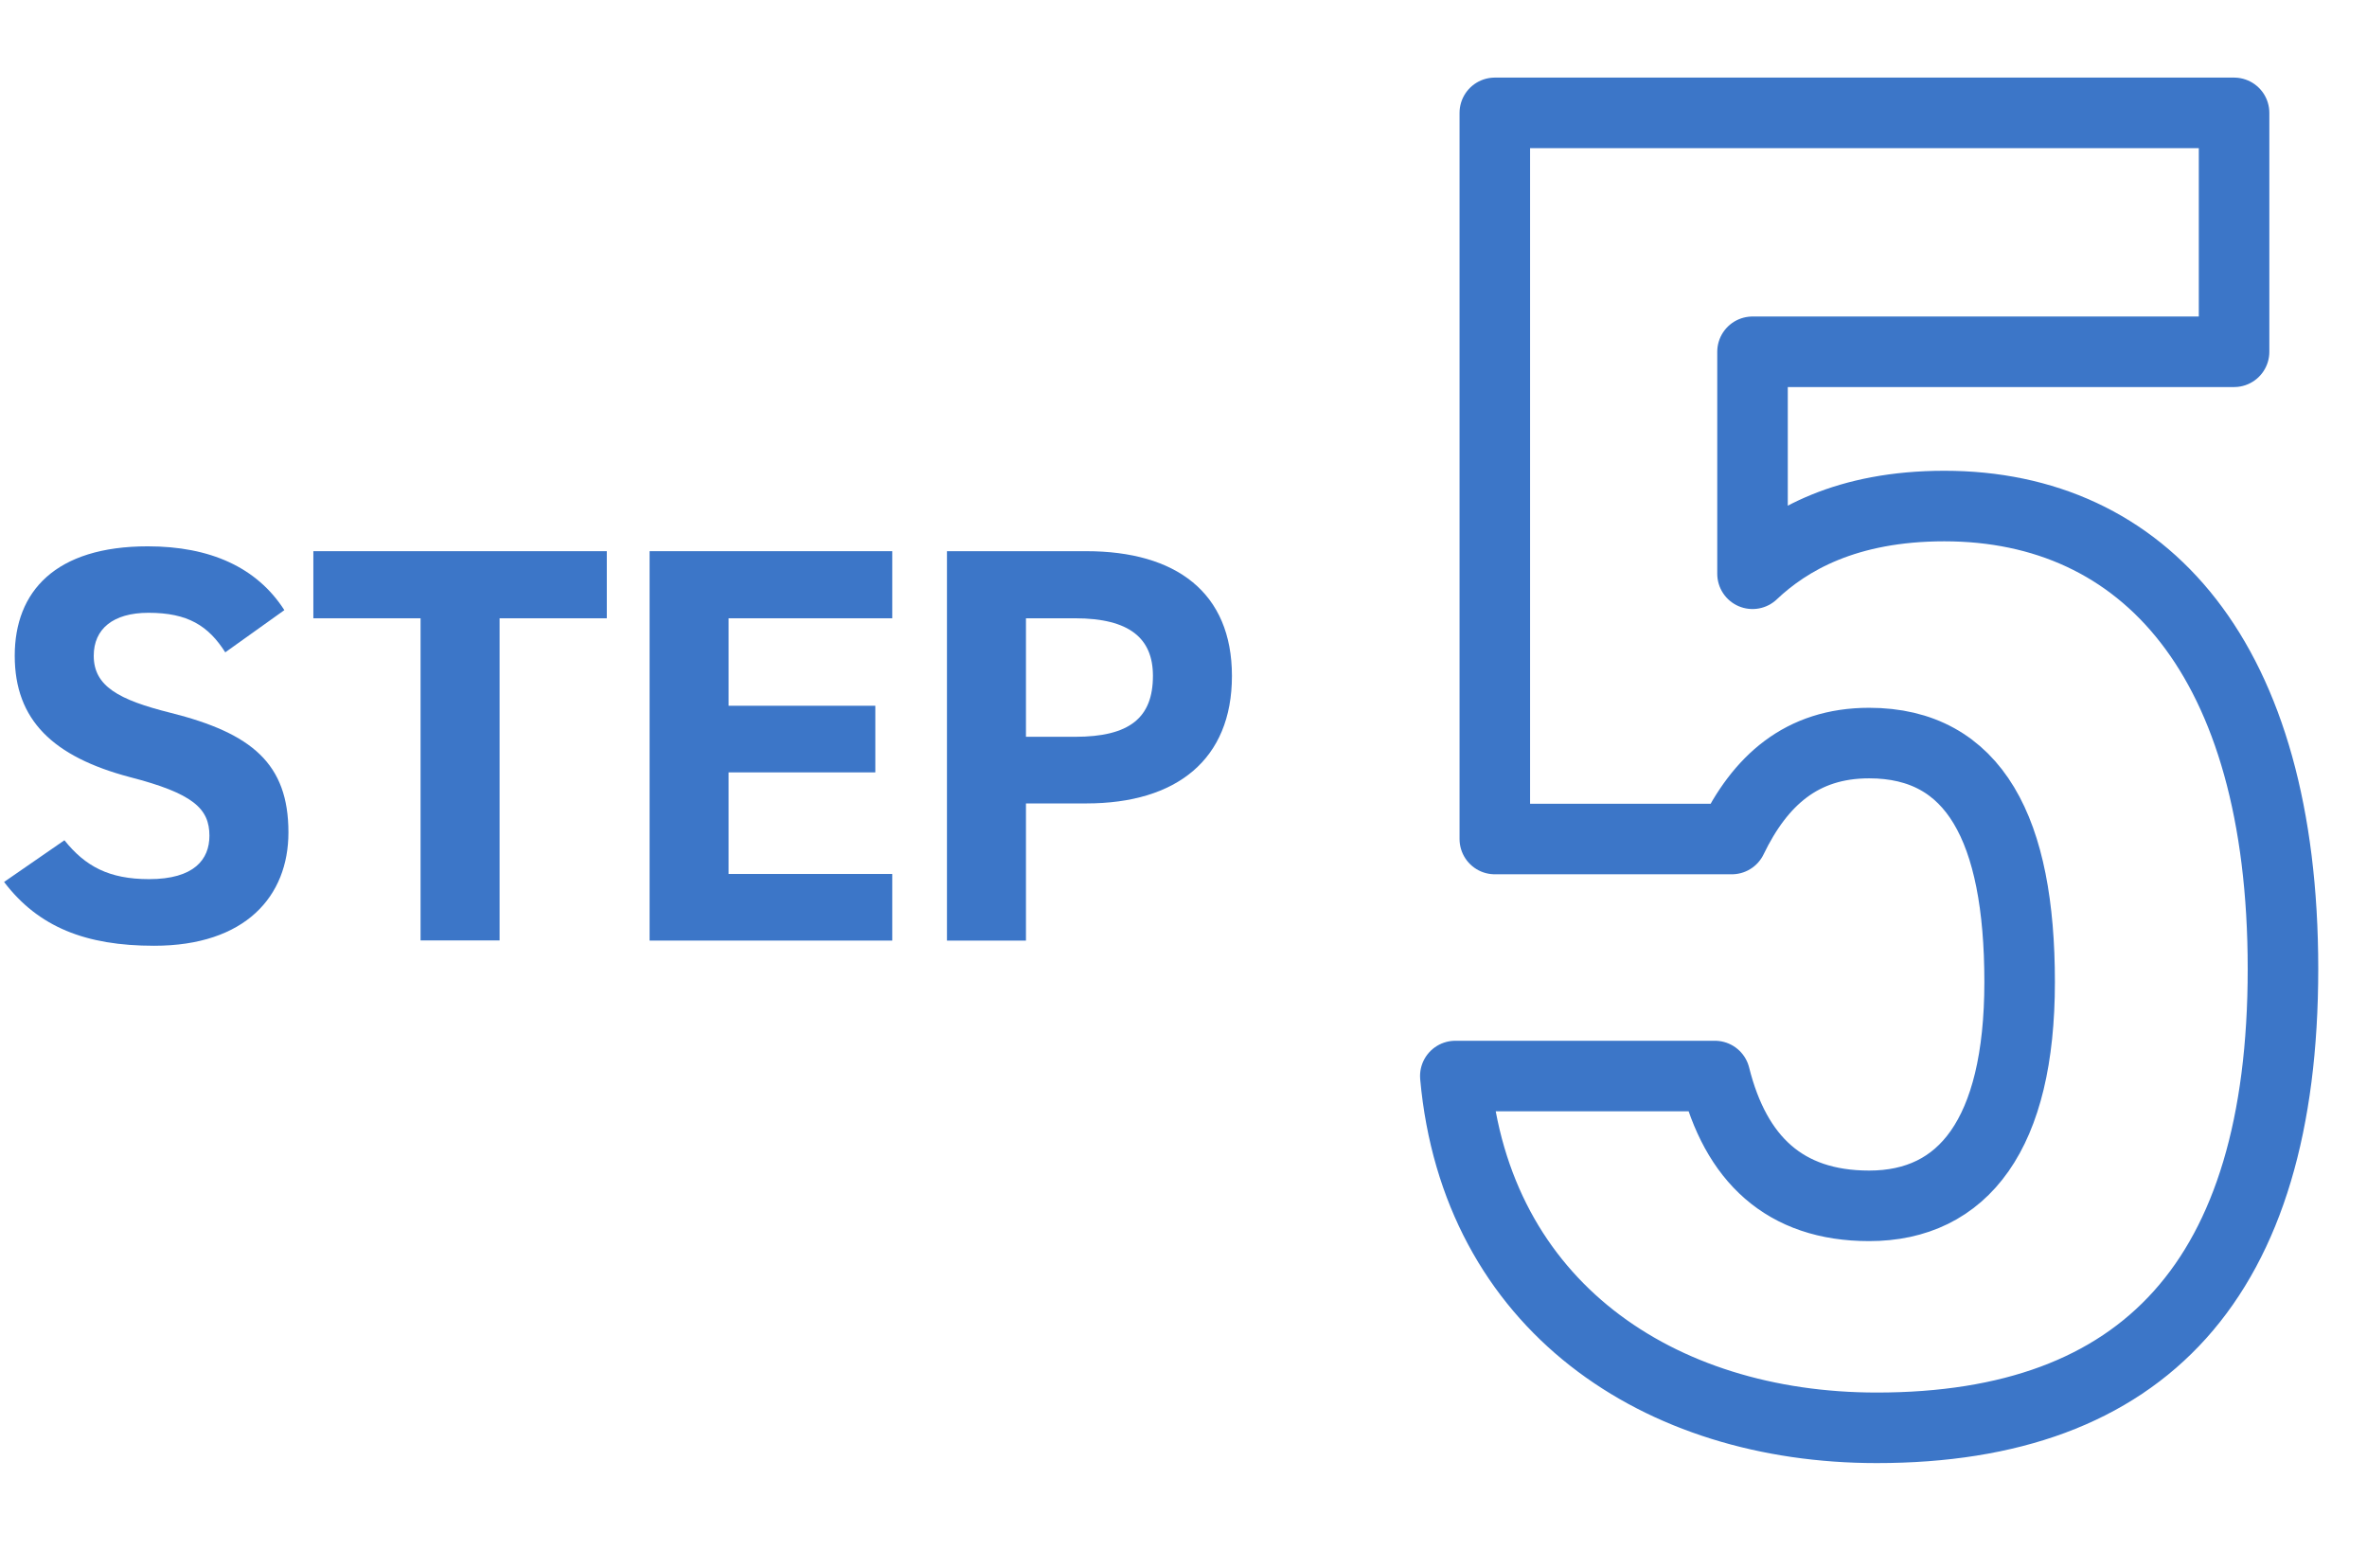 <?xml version="1.0" encoding="UTF-8"?><svg id="_レイヤー_2" xmlns="http://www.w3.org/2000/svg" xmlns:xlink="http://www.w3.org/1999/xlink" viewBox="0 0 151 100"><defs><style>.cls-1{stroke:#3c76c8;stroke-linejoin:round;stroke-width:4.5px;}.cls-1,.cls-2{fill:none;}.cls-3{clip-path:url(#clippath);}.cls-4{fill:#3c76c8;}</style><clipPath id="clippath"><rect class="cls-2" width="151" height="100"/></clipPath></defs><g id="SP_採用までの流れ"><g class="cls-3"><path class="cls-1" d="m110.48,53.52h-15.12V7.2h47.16v15.24h-30.72v14.16c2.28-2.16,6-4.32,12.24-4.32,12.72,0,21.6,9.72,21.6,29.52s-8.88,29.28-25.92,29.28c-13.92,0-25.56-7.8-26.88-22.44h16.56c1.32,5.28,4.44,8.28,9.84,8.28,6,0,9.6-4.56,9.6-14.28s-2.88-15.24-9.6-15.24c-4.32,0-6.96,2.4-8.76,6.12Z"/><g><path class="cls-4" d="m14.37,41.61c-1.08-1.69-2.38-2.52-4.9-2.52-2.27,0-3.49,1.04-3.49,2.74,0,1.94,1.58,2.81,4.9,3.64,5.18,1.3,7.52,3.24,7.52,7.63,0,4.07-2.74,7.23-8.57,7.23-4.36,0-7.38-1.19-9.57-4.07l3.85-2.66c1.33,1.66,2.84,2.48,5.4,2.48,2.88,0,3.85-1.26,3.85-2.77,0-1.73-1.04-2.7-5.08-3.74-4.9-1.3-7.34-3.64-7.34-7.74s2.59-6.98,8.49-6.98c3.96,0,6.95,1.33,8.71,4.07l-3.78,2.7Z"/><path class="cls-4" d="m38.71,35.16v4.28h-6.84v20.55h-5.04v-20.55h-6.84v-4.28h18.72Z"/><path class="cls-4" d="m56.92,35.16v4.28h-10.44v5.58h9.36v4.25h-9.36v6.48h10.44v4.25h-15.48v-24.84h15.48Z"/><path class="cls-4" d="m65.45,51.25v8.75h-5.04v-24.84h8.89c5.72,0,9.29,2.63,9.29,7.96s-3.53,8.13-9.29,8.13h-3.85Zm3.13-4.25c3.49,0,4.97-1.22,4.97-3.89,0-2.38-1.48-3.67-4.97-3.67h-3.13v7.56h3.13Z"/></g></g></g></svg>